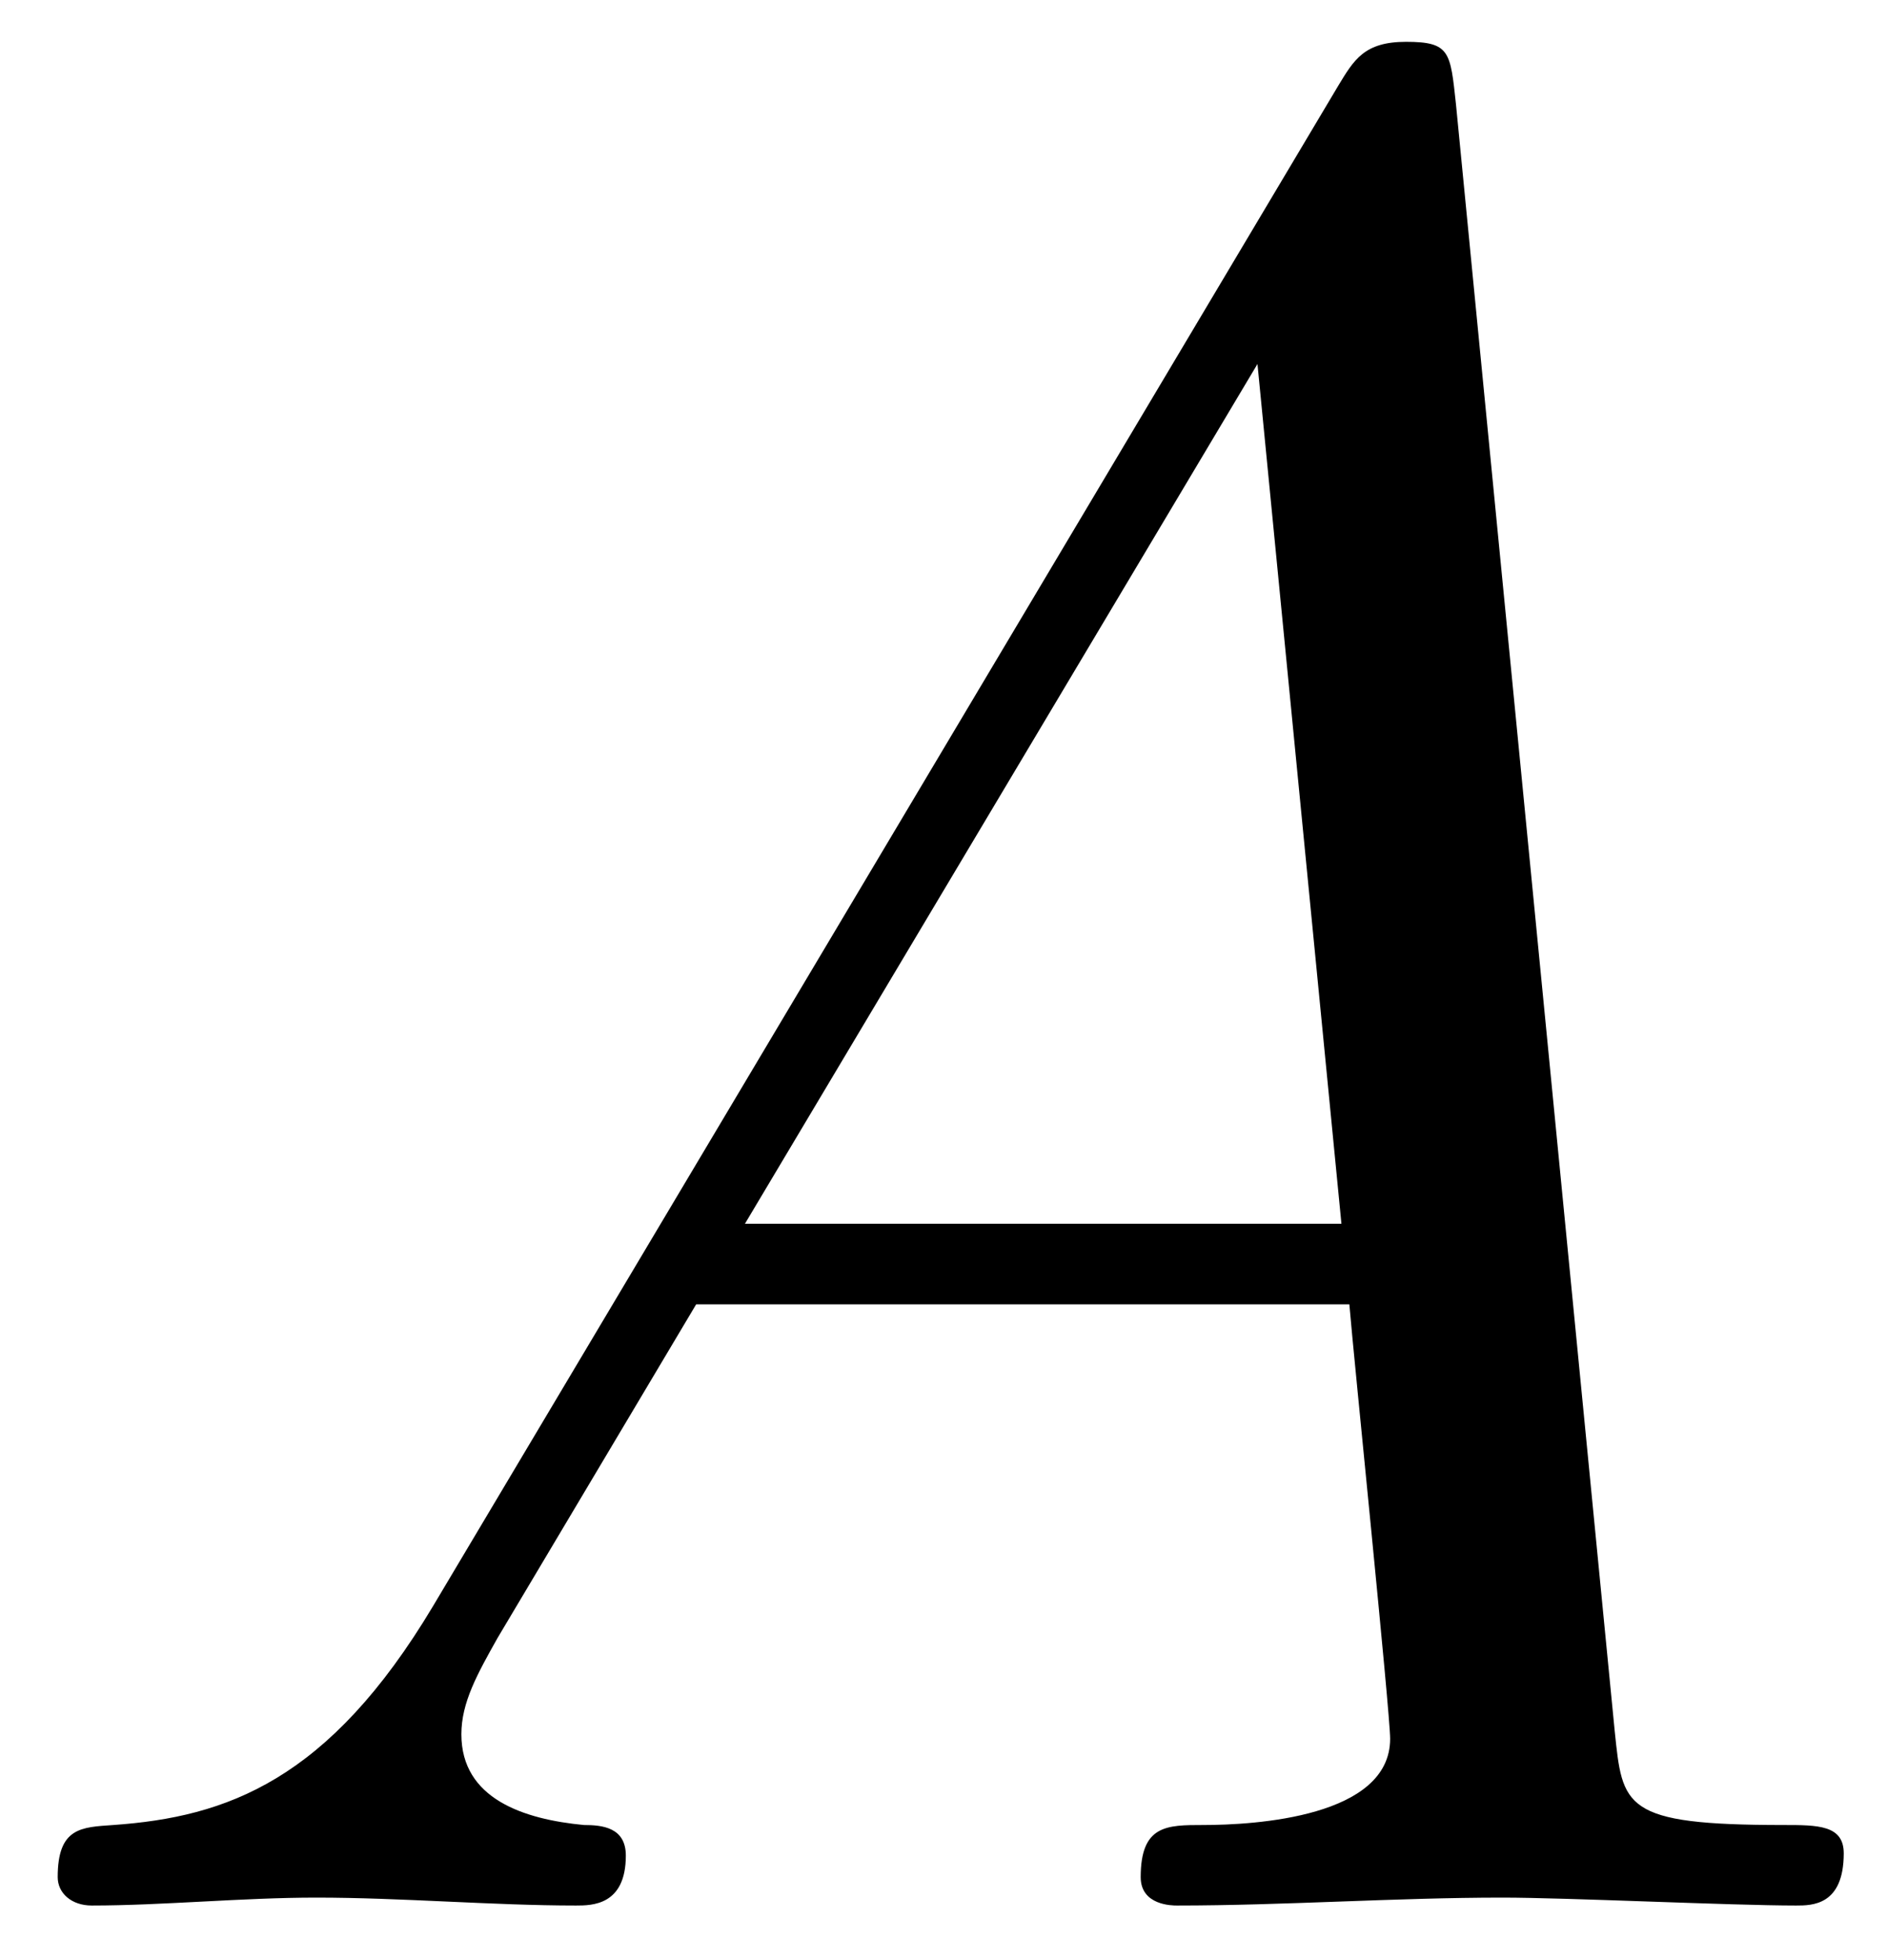 <?xml version="1.0" encoding="UTF-8"?>
<svg xmlns="http://www.w3.org/2000/svg" xmlns:xlink="http://www.w3.org/1999/xlink" width="26pt" height="27pt" viewBox="0 0 26 27" version="1.1"><!--latexit:AAAE9XjabVNdbFRFFD4zU0rpUnrb8lNaoBe6VfwBtlXcIoLdUhYVd8Hudrvtdqmz
d2e3l969d3PvXGS7aTJR5AVjDCHGqKhdfLD4g6gxppr4QIwRYqItGmNieDDG+GBi
TNQXE539EdEwk5t75sycM9/5zjepvKE73Oe7ijCpW1b/2PG49xizHd0y414rdZRp
3BnzUlub0qU76uVWvhXQyVcuKJuXN2ze0u3tueXWrbfdfkdv/649gQMPhA+Nxicm
tfSUYTl8xGu6hrG0otGzcq06Go5sn2YFZ1z+a3ljXs2gjjPftKpZaWltW71GYEFE
nVgm6sVy0SBWiMb5de3rOzo3bNzUJTxipVglmkWL6BCdYqPYJNR4ijrM0E02olmG
ZUdzVpqNcJ0bLJ63Gc2lDJbM0aypZ3SNcllSNE05m1SaU1SbztqWa6b3lQPHHcu1
NRZlx3k31MbSnds823f4RsKR4QODE+FI5WAkTzUW9KlygoJE02LfXXfvHK+WYdIc
i1dN5ozWAkr3+P8x4+HIoUrdSt2i597d941JIhxu62ZWKIdlor33S2DhSMjlVOKO
VHbO7R3wy7jqYmnQs29of/D6WoIKcGmlXM4c0SrWi7ZJZXEibWlujpm8giTR68vz
ZJHaXNcMNts44TpM1jBNsywhzTJmJ1mssDer9khPWs1YtvxMrla8N0YUac5xCrmU
PJmjfMr5/17ZebO9hMsz/cmibuYlUlOrXpRxDZVbKi/kmZrWbcmLUZAG1WxdYlW1
KWpTjUslNpYF9ODB0NxDYvXcw2KNaI+FI0EJ8OrhR4Y9kehITK4j+gyTxGSCBs06
ch2WhXUPbK22UlHEWrEuFrJMqlmS6bHxWoZSwl+zpDd5RBI6pGtlnVC7UEr6pfNR
Oqm03sBzukp9KeW/qb97YLB65SLzZLJlyXNdAgl8uOX3Py4PtosNMqV+VN45JHVY
mvbXrLLWcjt8wV5VThBN5U7n9wdFV7mnw4FGGeUem1TarqvjX5jn3KS/opuDrMDS
gdo7/bIwE7UtiwsEDdACHdAN26AP/JAAClOQhyI8Dk/B0/AMnIYz8Cw8B8/Di/AS
vAbn4Q14C96Gd+A9eB8+gAX4CD6BK/AFfA3X4Gf4FdWhZtSOulAP6kO70G60Bw2i
EIqhI4giHdmIowJ6Aj2JTqJT6CyaQ+fRRbSAPkWfoSvoc1zC8/h1/Ca+gC/id/EC
voQv4yX8Lf4e/4B/xD/hX/Bv+E/8F6knHtJOOolKdpJ+EiIxkiAaMYhJHDJDZskJ
coqcJmfIC+QseZnMkVfJPPmYXCJfkW/Id9UmYFR7y0X4zyDX/gYFD5gh
-->
<defs>
<g>
<symbol overflow="visible" id="glyph0-0">
<path style="stroke:none;" d=""/>
</symbol>
<symbol overflow="visible" id="glyph0-1">
<path style="stroke:none;" d="M 6.422 -4.125 C 4.984 -1.719 3.578 -1.219 2.016 -1.109 C 1.578 -1.078 1.25 -1.078 1.25 -0.391 C 1.25 -0.172 1.438 0 1.719 0 C 2.688 0 3.797 -0.109 4.812 -0.109 C 5.984 -0.109 7.25 0 8.391 0 C 8.609 0 9.078 0 9.078 -0.688 C 9.078 -1.078 8.75 -1.109 8.5 -1.109 C 7.672 -1.188 6.812 -1.469 6.812 -2.359 C 6.812 -2.797 7.031 -3.188 7.312 -3.688 L 10.047 -8.281 L 19.047 -8.281 C 19.109 -7.531 19.609 -2.656 19.609 -2.297 C 19.609 -1.219 17.75 -1.109 17.031 -1.109 C 16.531 -1.109 16.172 -1.109 16.172 -0.391 C 16.172 0 16.609 0 16.672 0 C 18.141 0 19.688 -0.109 21.156 -0.109 C 22.047 -0.109 24.312 0 25.203 0 C 25.422 0 25.859 0 25.859 -0.719 C 25.859 -1.109 25.5 -1.109 25.031 -1.109 C 22.812 -1.109 22.812 -1.359 22.703 -2.406 L 20.516 -24.812 C 20.438 -25.531 20.438 -25.672 19.828 -25.672 C 19.25 -25.672 19.109 -25.422 18.891 -25.062 Z M 10.719 -9.391 L 17.781 -21.234 L 18.938 -9.391 Z M 10.719 -9.391 "/>
</symbol>
</g>
</defs>
<g id="surface1">
<g style="fill:rgb(0%,0%,0%);fill-opacity:1;">
  <use xlink:href="#glyph0-1" x="-0.455" y="26.248"/>
</g>
</g>
</svg>

